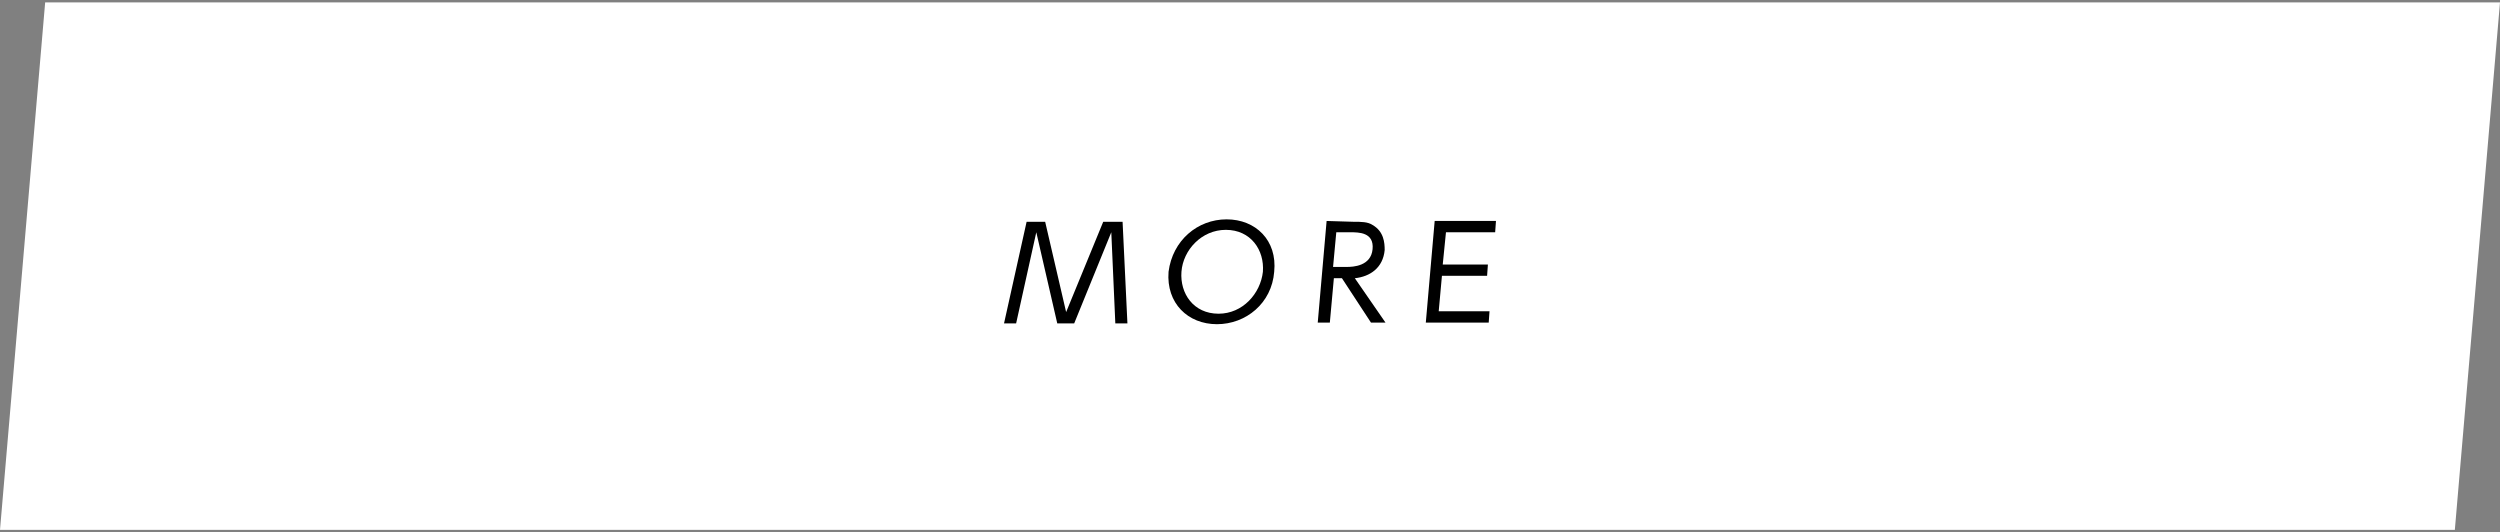 <?xml version="1.0" encoding="utf-8"?>
<!-- Generator: Adobe Illustrator 25.2.3, SVG Export Plug-In . SVG Version: 6.00 Build 0)  -->
<svg version="1.1" id="レイヤー_1" xmlns="http://www.w3.org/2000/svg" xmlns:xlink="http://www.w3.org/1999/xlink" x="0px"
	 y="0px" viewBox="0 0 310 66" width="310" height="66" style="enable-background:new 0 0 310 66;" xml:space="preserve">
<rect x="0" y="0" width="310" height="66" fill="#808080" stroke="none"/>
<style type="text/css">
	.st0{fill:#FFFFFF;}
</style>
<g>
	<polygon class="st0" points="304.4,65.7 0,65.7 5.6,0.3 310,0.3 	"/>
	<g>
		<path d="M129.6,27.5l2.6,11.2l4.6-11.2h2.4l0.6,12.6h-1.5l-0.5-11.3l-4.6,11.3h-2.1l-2.6-11.3L126,40.1h-1.5l2.8-12.6
			C127.3,27.5,129.6,27.5,129.6,27.5z"/>
		<path d="M152.1,27.2c3.6,0,6.3,2.6,5.9,6.5c-0.3,3.9-3.5,6.5-7.1,6.5s-6.3-2.6-6-6.5C145.4,29.8,148.5,27.2,152.1,27.2z
			 M151.1,38.9c3,0,5.2-2.5,5.5-5.2c0.2-2.7-1.5-5.2-4.6-5.2c-3,0-5.3,2.5-5.5,5.2C146.3,36.4,148,38.9,151.1,38.9z"/>
		<path d="M167.8,27.5c1,0,1.8,0,2.4,0.4c1.4,0.8,1.5,2.2,1.5,3.1c-0.2,2.2-1.8,3.3-3.7,3.5l3.8,5.5H170l-3.6-5.5h-1l-0.5,5.5h-1.5
			l1.1-12.6L167.8,27.5L167.8,27.5z M165.7,28.8l-0.4,4.3h1.7c0.8,0,3-0.1,3.2-2.2s-1.7-2.1-2.8-2.1
			C167.4,28.8,165.7,28.8,165.7,28.8z"/>
		<path d="M184.5,32.8l-0.1,1.4h-5.6l-0.4,4.4h6.3l-0.1,1.4h-7.8l1.1-12.6h7.6l-0.1,1.4h-6.1l-0.4,4
			C178.9,32.8,184.5,32.8,184.5,32.8z"/>
	</g>
</g>
</svg>
